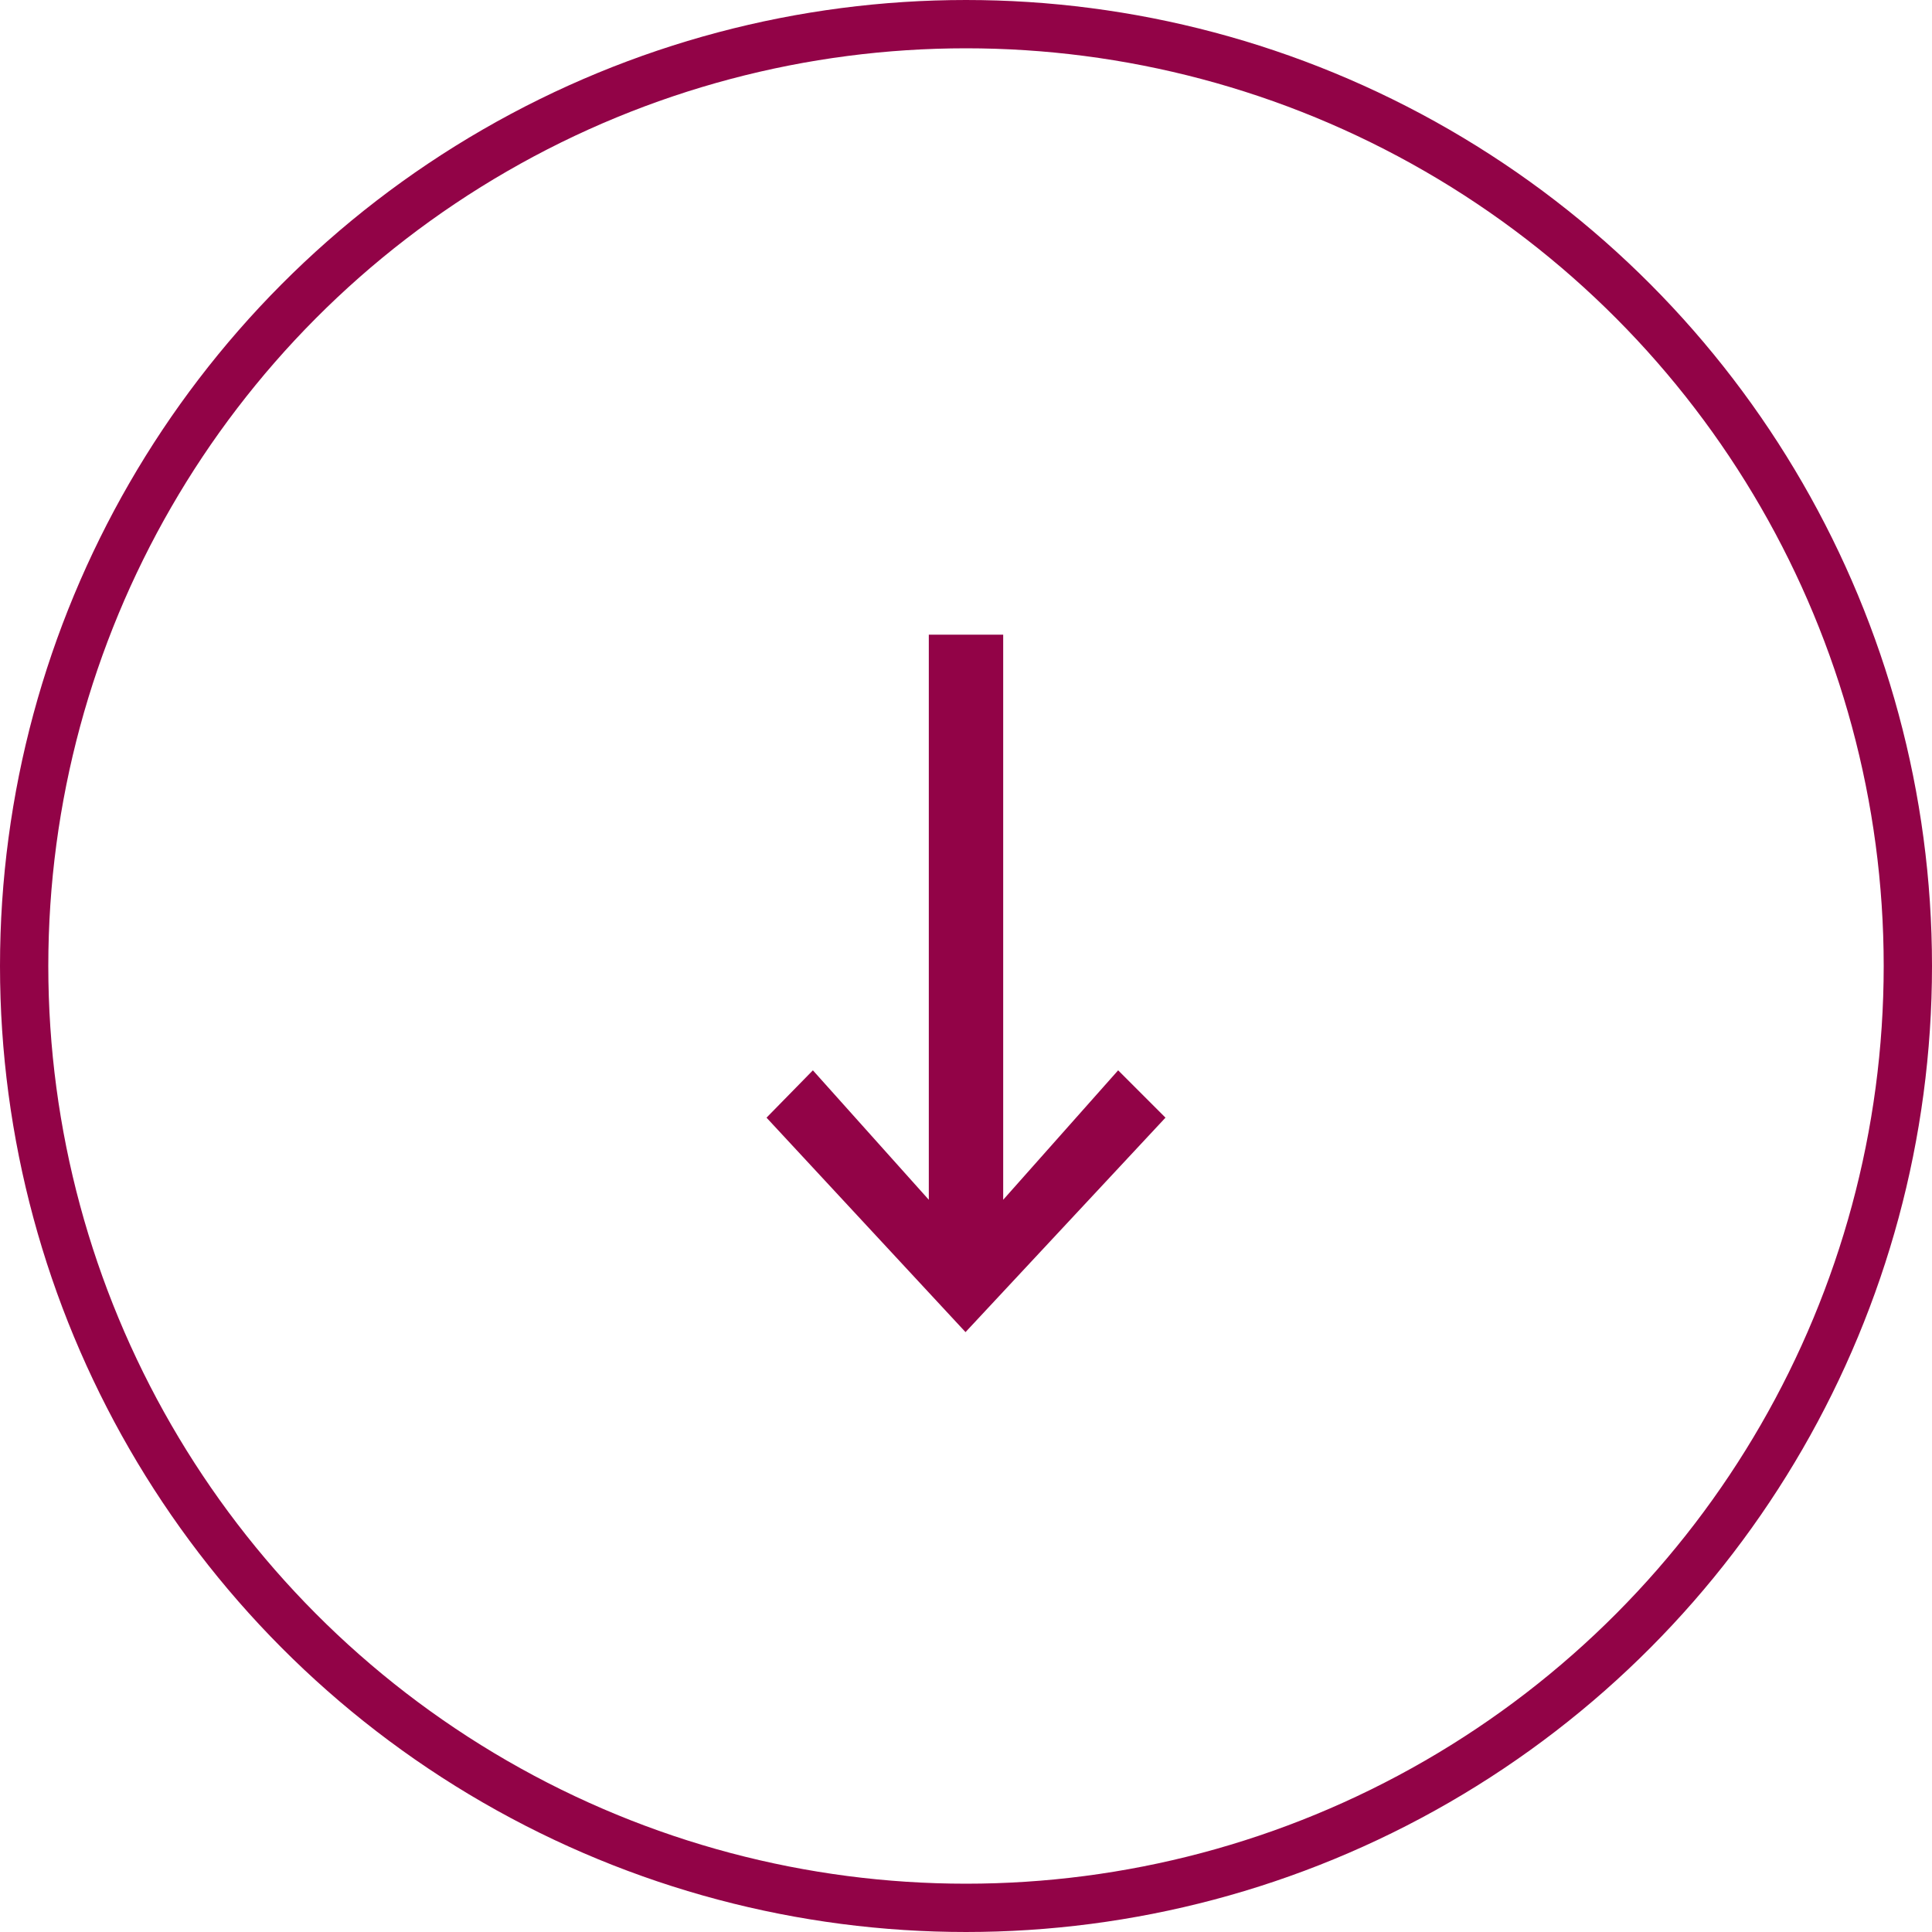 <svg xmlns="http://www.w3.org/2000/svg" width="40" height="40" viewBox="0 0 40 40">
  <g id="Raggruppa_216" data-name="Raggruppa 216" transform="translate(-284 -956)">
    <g id="Ellisse_27" data-name="Ellisse 27" transform="translate(284 956)" fill="none" stroke="#920347" stroke-width="1">
      <circle cx="20" cy="20" r="20" stroke="none"/>
      <circle cx="20" cy="20" r="19.5" fill="none"/>
    </g>
    <path id="Tracciato_175" data-name="Tracciato 175" d="M13.13,16.14l-.98-.98L9.77,17.84V6.14H8.23v11.7l-2.4-2.68-.96.98,4.12,4.44Z" transform="translate(295 963)" fill="#920347"/>
  </g>
</svg>
